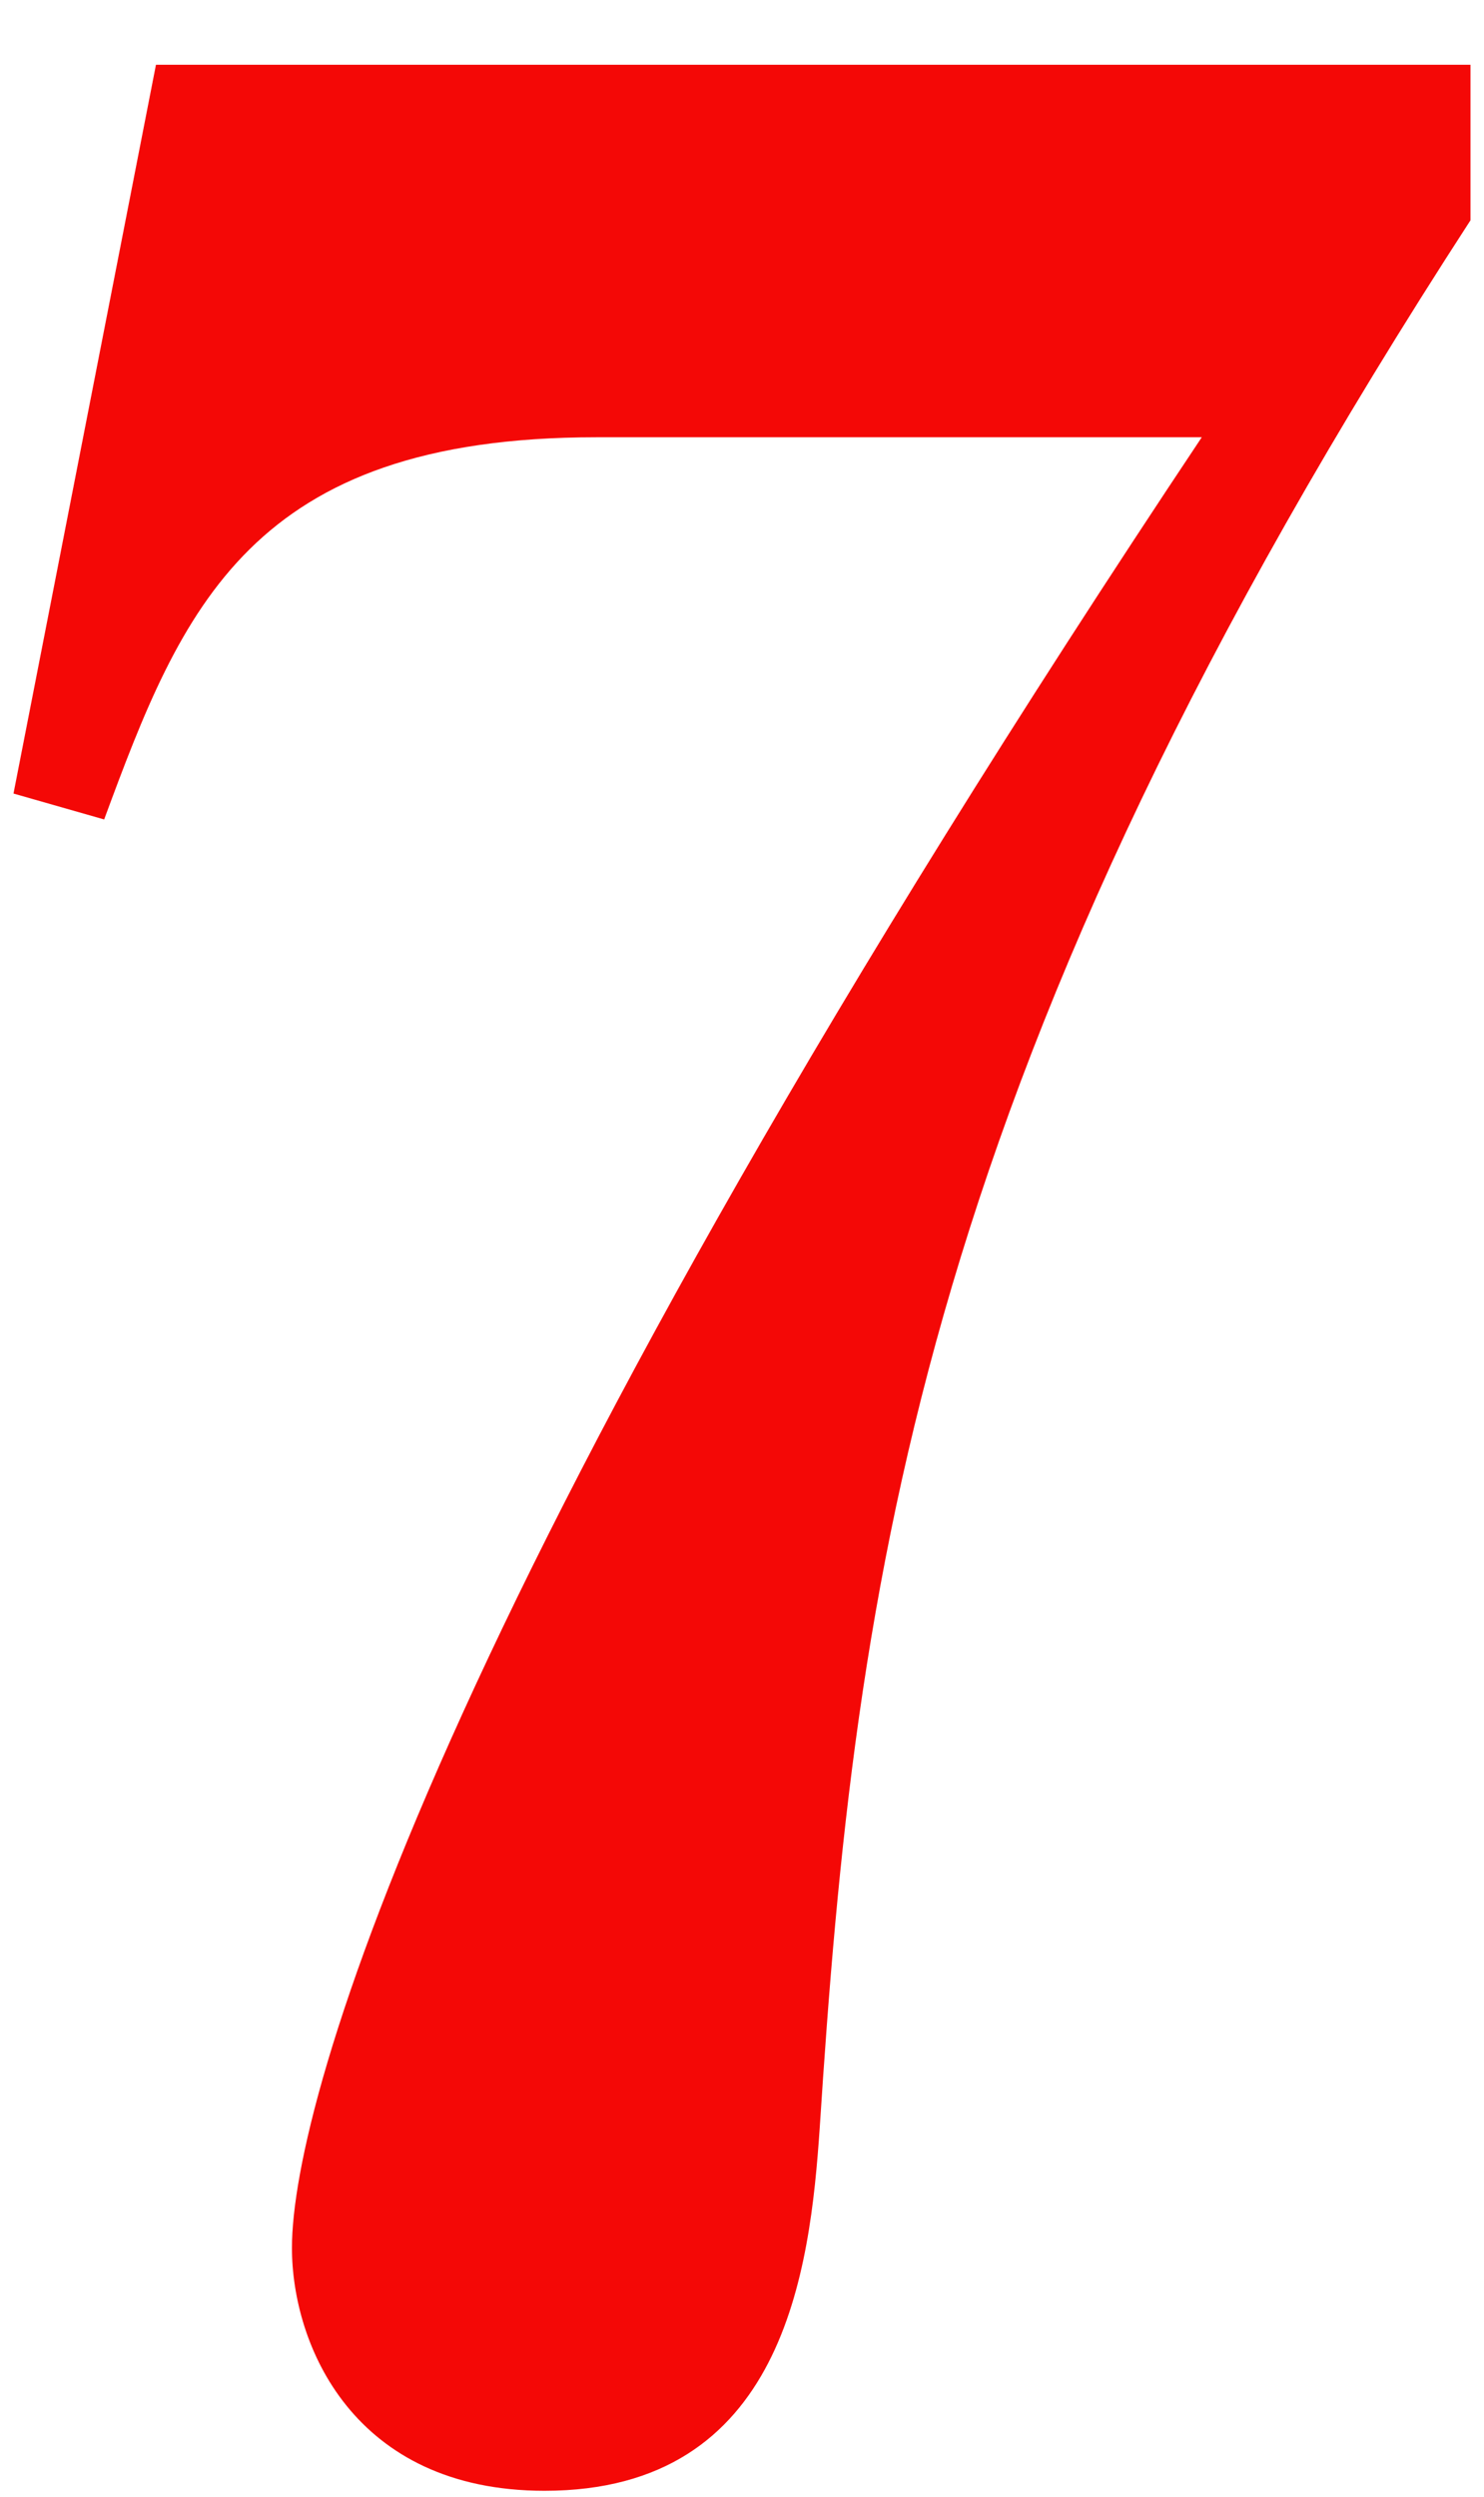 <?xml version="1.0" encoding="UTF-8"?>
<svg width="22px" height="37px" viewBox="0 0 22 37" version="1.1" xmlns="http://www.w3.org/2000/svg" xmlns:xlink="http://www.w3.org/1999/xlink">
    <!-- Generator: Sketch 49 (51002) - http://www.bohemiancoding.com/sketch -->
    <title>7</title>
    <desc>Created with Sketch.</desc>
    <defs></defs>
    <g id="Teaser" stroke="none" stroke-width="1" fill="none" fill-rule="evenodd">
        <g id="b-2nd-story-with-episode" transform="translate(-701, -1041)" fill="#F40806">
            <path d="M703.312,1041.96 L722.8,1041.96 L722.8,1044.264 C714.64,1056.84 713.68,1064.376 713.152,1072.536 C713.008,1074.648 712.624,1077.912 709.072,1077.912 C706.24,1077.912 705.328,1075.752 705.328,1074.312 C705.328,1072.104 707.584,1064.328 718.816,1047.48 L709.84,1047.48 C704.704,1047.48 703.696,1050.024 702.544,1053.144 L701.2,1052.76 L703.312,1041.96 Z" id="7"></path>
        </g>
    </g>
</svg>